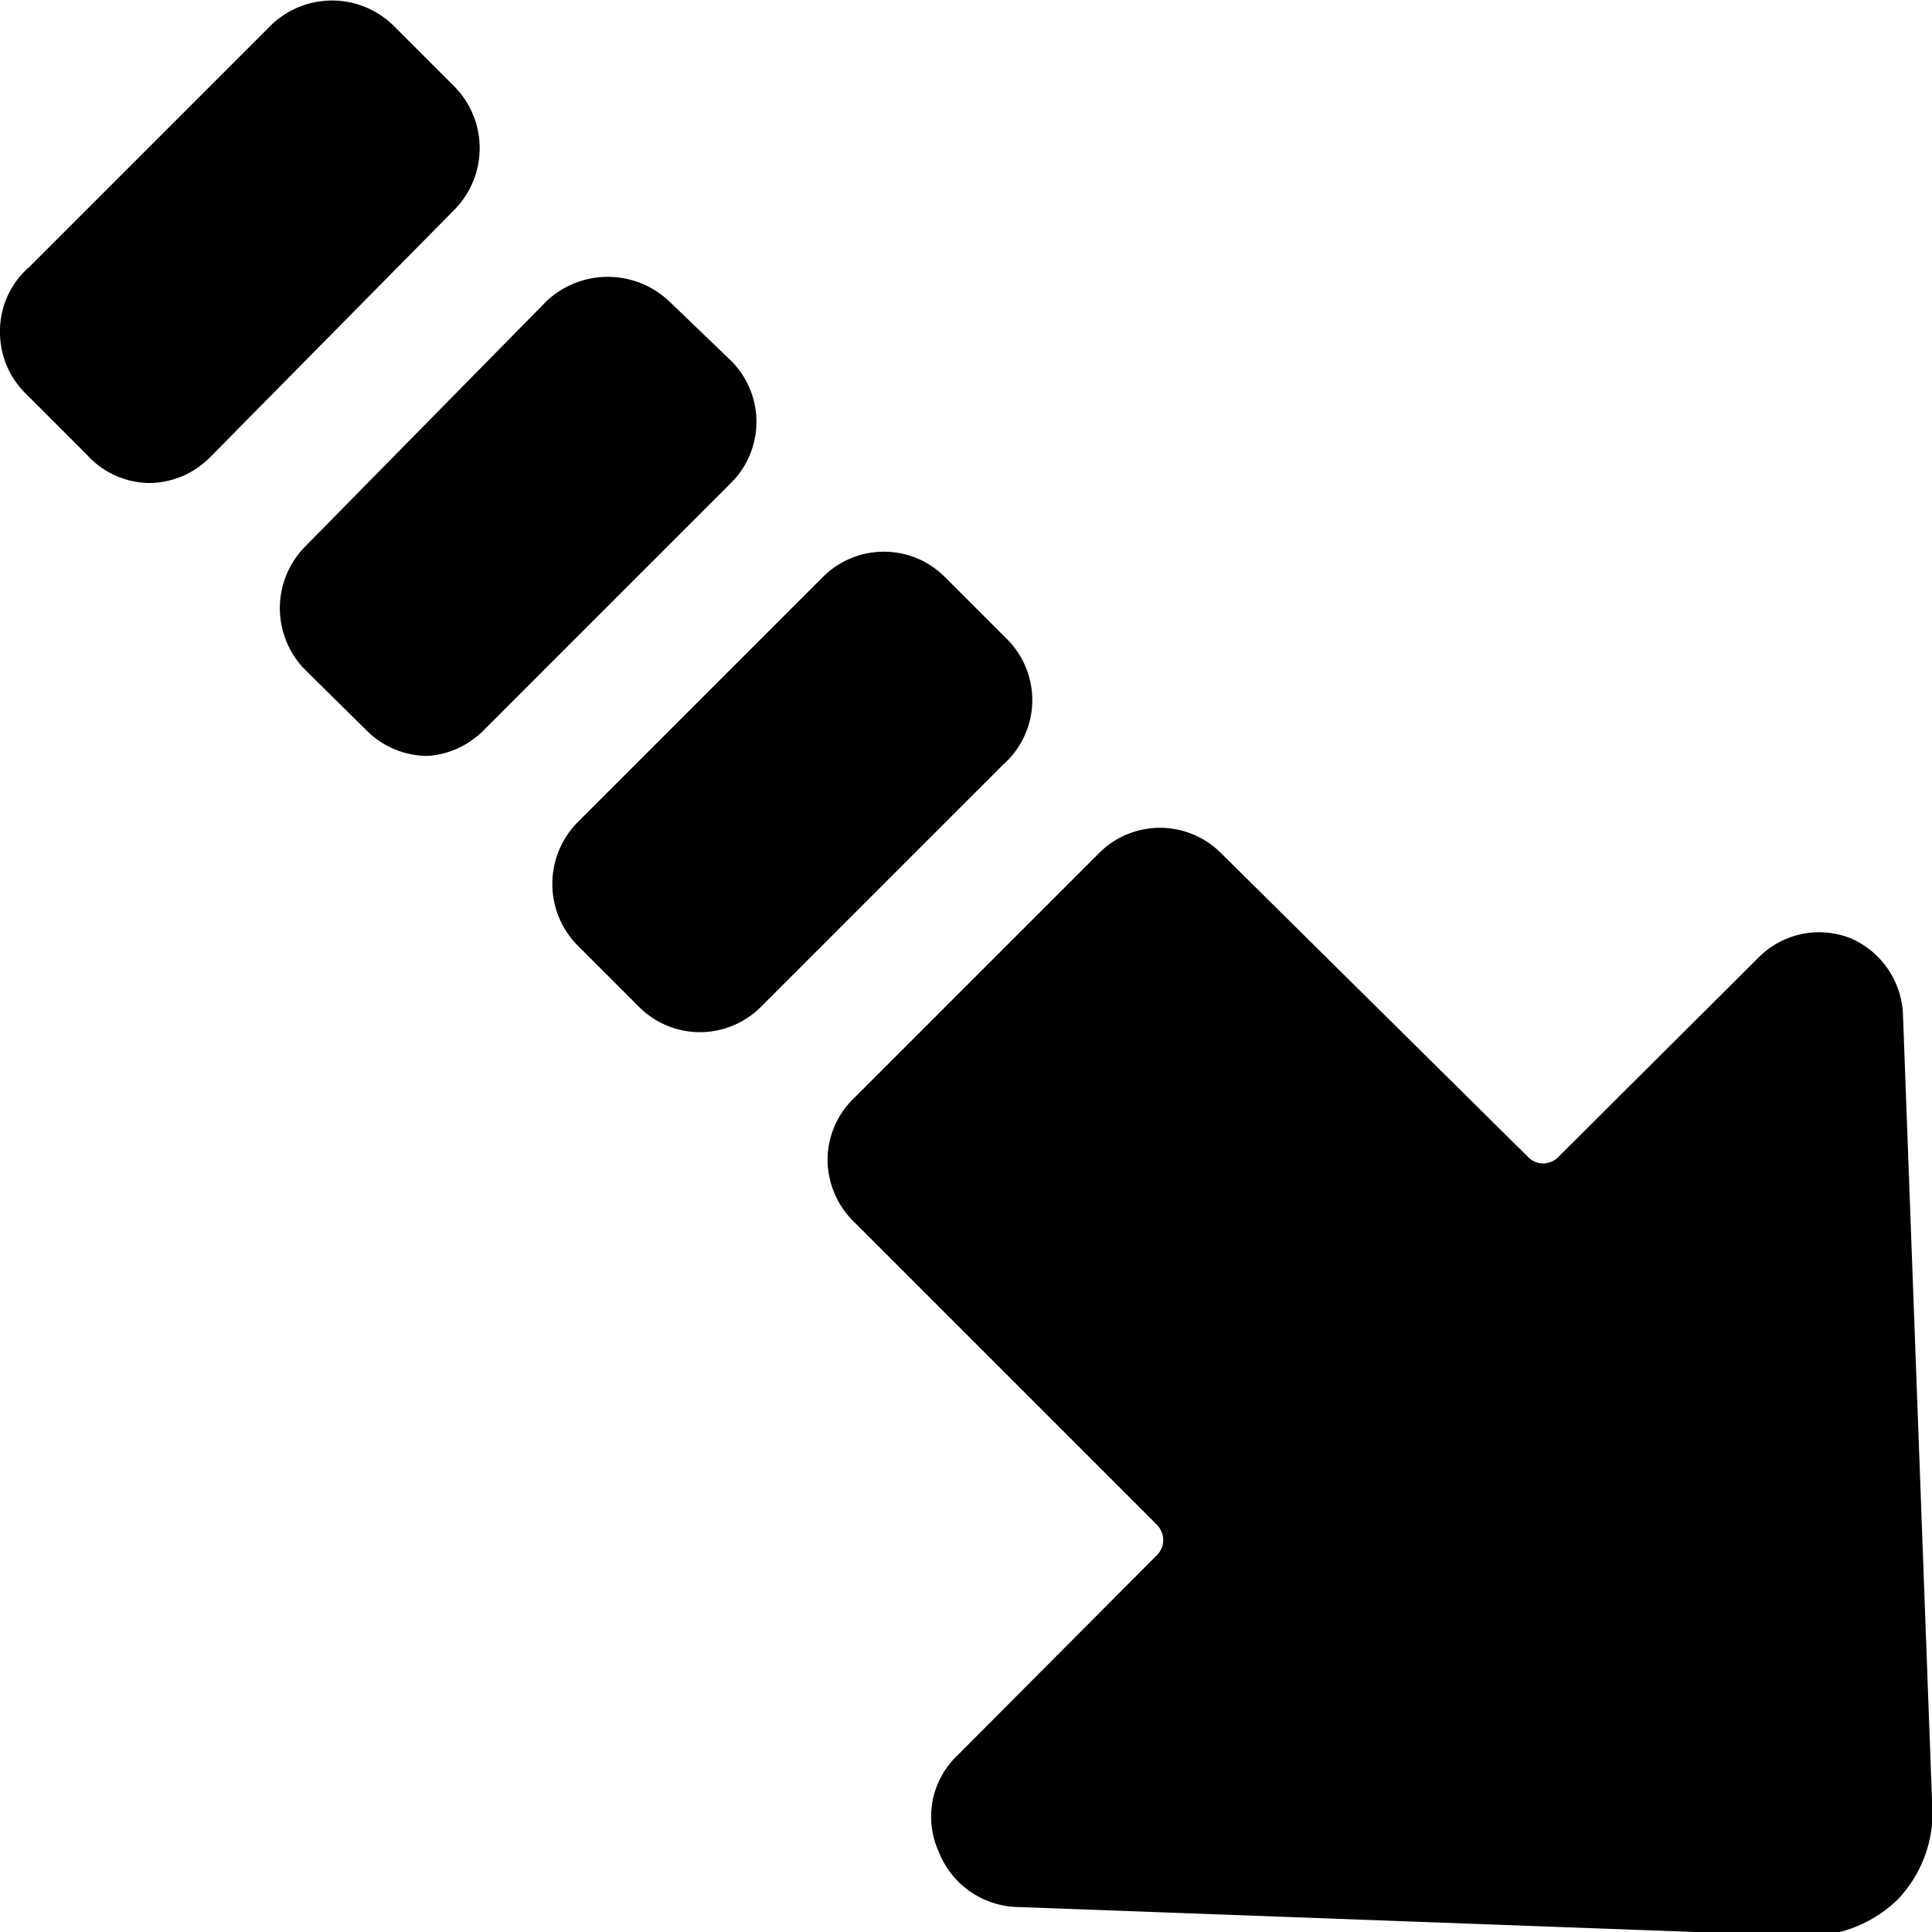 <svg xmlns="http://www.w3.org/2000/svg" viewBox="0 0 24 24"><g><path d="M23 11.66a1.06 1.06 0 0 0 -1.16 0.24l-2.48 2.47a0.26 0.26 0 0 1 -0.38 0l-3.81 -3.77a1.07 1.07 0 0 0 -1.52 0l-3.05 3.05a1.07 1.07 0 0 0 -0.32 0.76 1.09 1.09 0 0 0 0.32 0.76l3.77 3.77a0.27 0.27 0 0 1 0.08 0.19 0.26 0.26 0 0 1 -0.08 0.19L11.9 21.8a1.05 1.05 0 0 0 -0.24 1.2 1.08 1.08 0 0 0 1 0.69l9.75 0.36h0.05a1.6 1.6 0 0 0 1.12 -0.46 1.57 1.57 0 0 0 0.42 -1.23l-0.36 -9.74a1.08 1.08 0 0 0 -0.64 -0.96Z" fill="#000000" stroke-width="1"></path><path d="m12.5 7.93 -0.76 -0.76a1.07 1.07 0 0 0 -1.52 0l-3.05 3.05a1.09 1.09 0 0 0 0 1.52l0.76 0.76a1.07 1.07 0 0 0 1.53 0l3 -3a1.07 1.07 0 0 0 0.04 -1.57Z" fill="#000000" stroke-width="1"></path><path d="M8.31 3.74a1.11 1.11 0 0 0 -1.52 0l-3 3.05a1.09 1.09 0 0 0 0 1.53l0.77 0.76a1.07 1.07 0 0 0 0.76 0.31A1.08 1.08 0 0 0 6 9.08L9.08 6a1.07 1.07 0 0 0 0 -1.52Z" fill="#000000" stroke-width="1"></path><path d="M4.89 0.32a1.09 1.09 0 0 0 -1.53 0l-3 3a1.05 1.05 0 0 0 -0.36 0.8 1.07 1.07 0 0 0 0.32 0.77l0.76 0.76a1.06 1.06 0 0 0 0.76 0.35 1.07 1.07 0 0 0 0.76 -0.31L5.65 2.6a1.09 1.09 0 0 0 0 -1.52Z" fill="#000000" stroke-width="1"></path></g></svg>